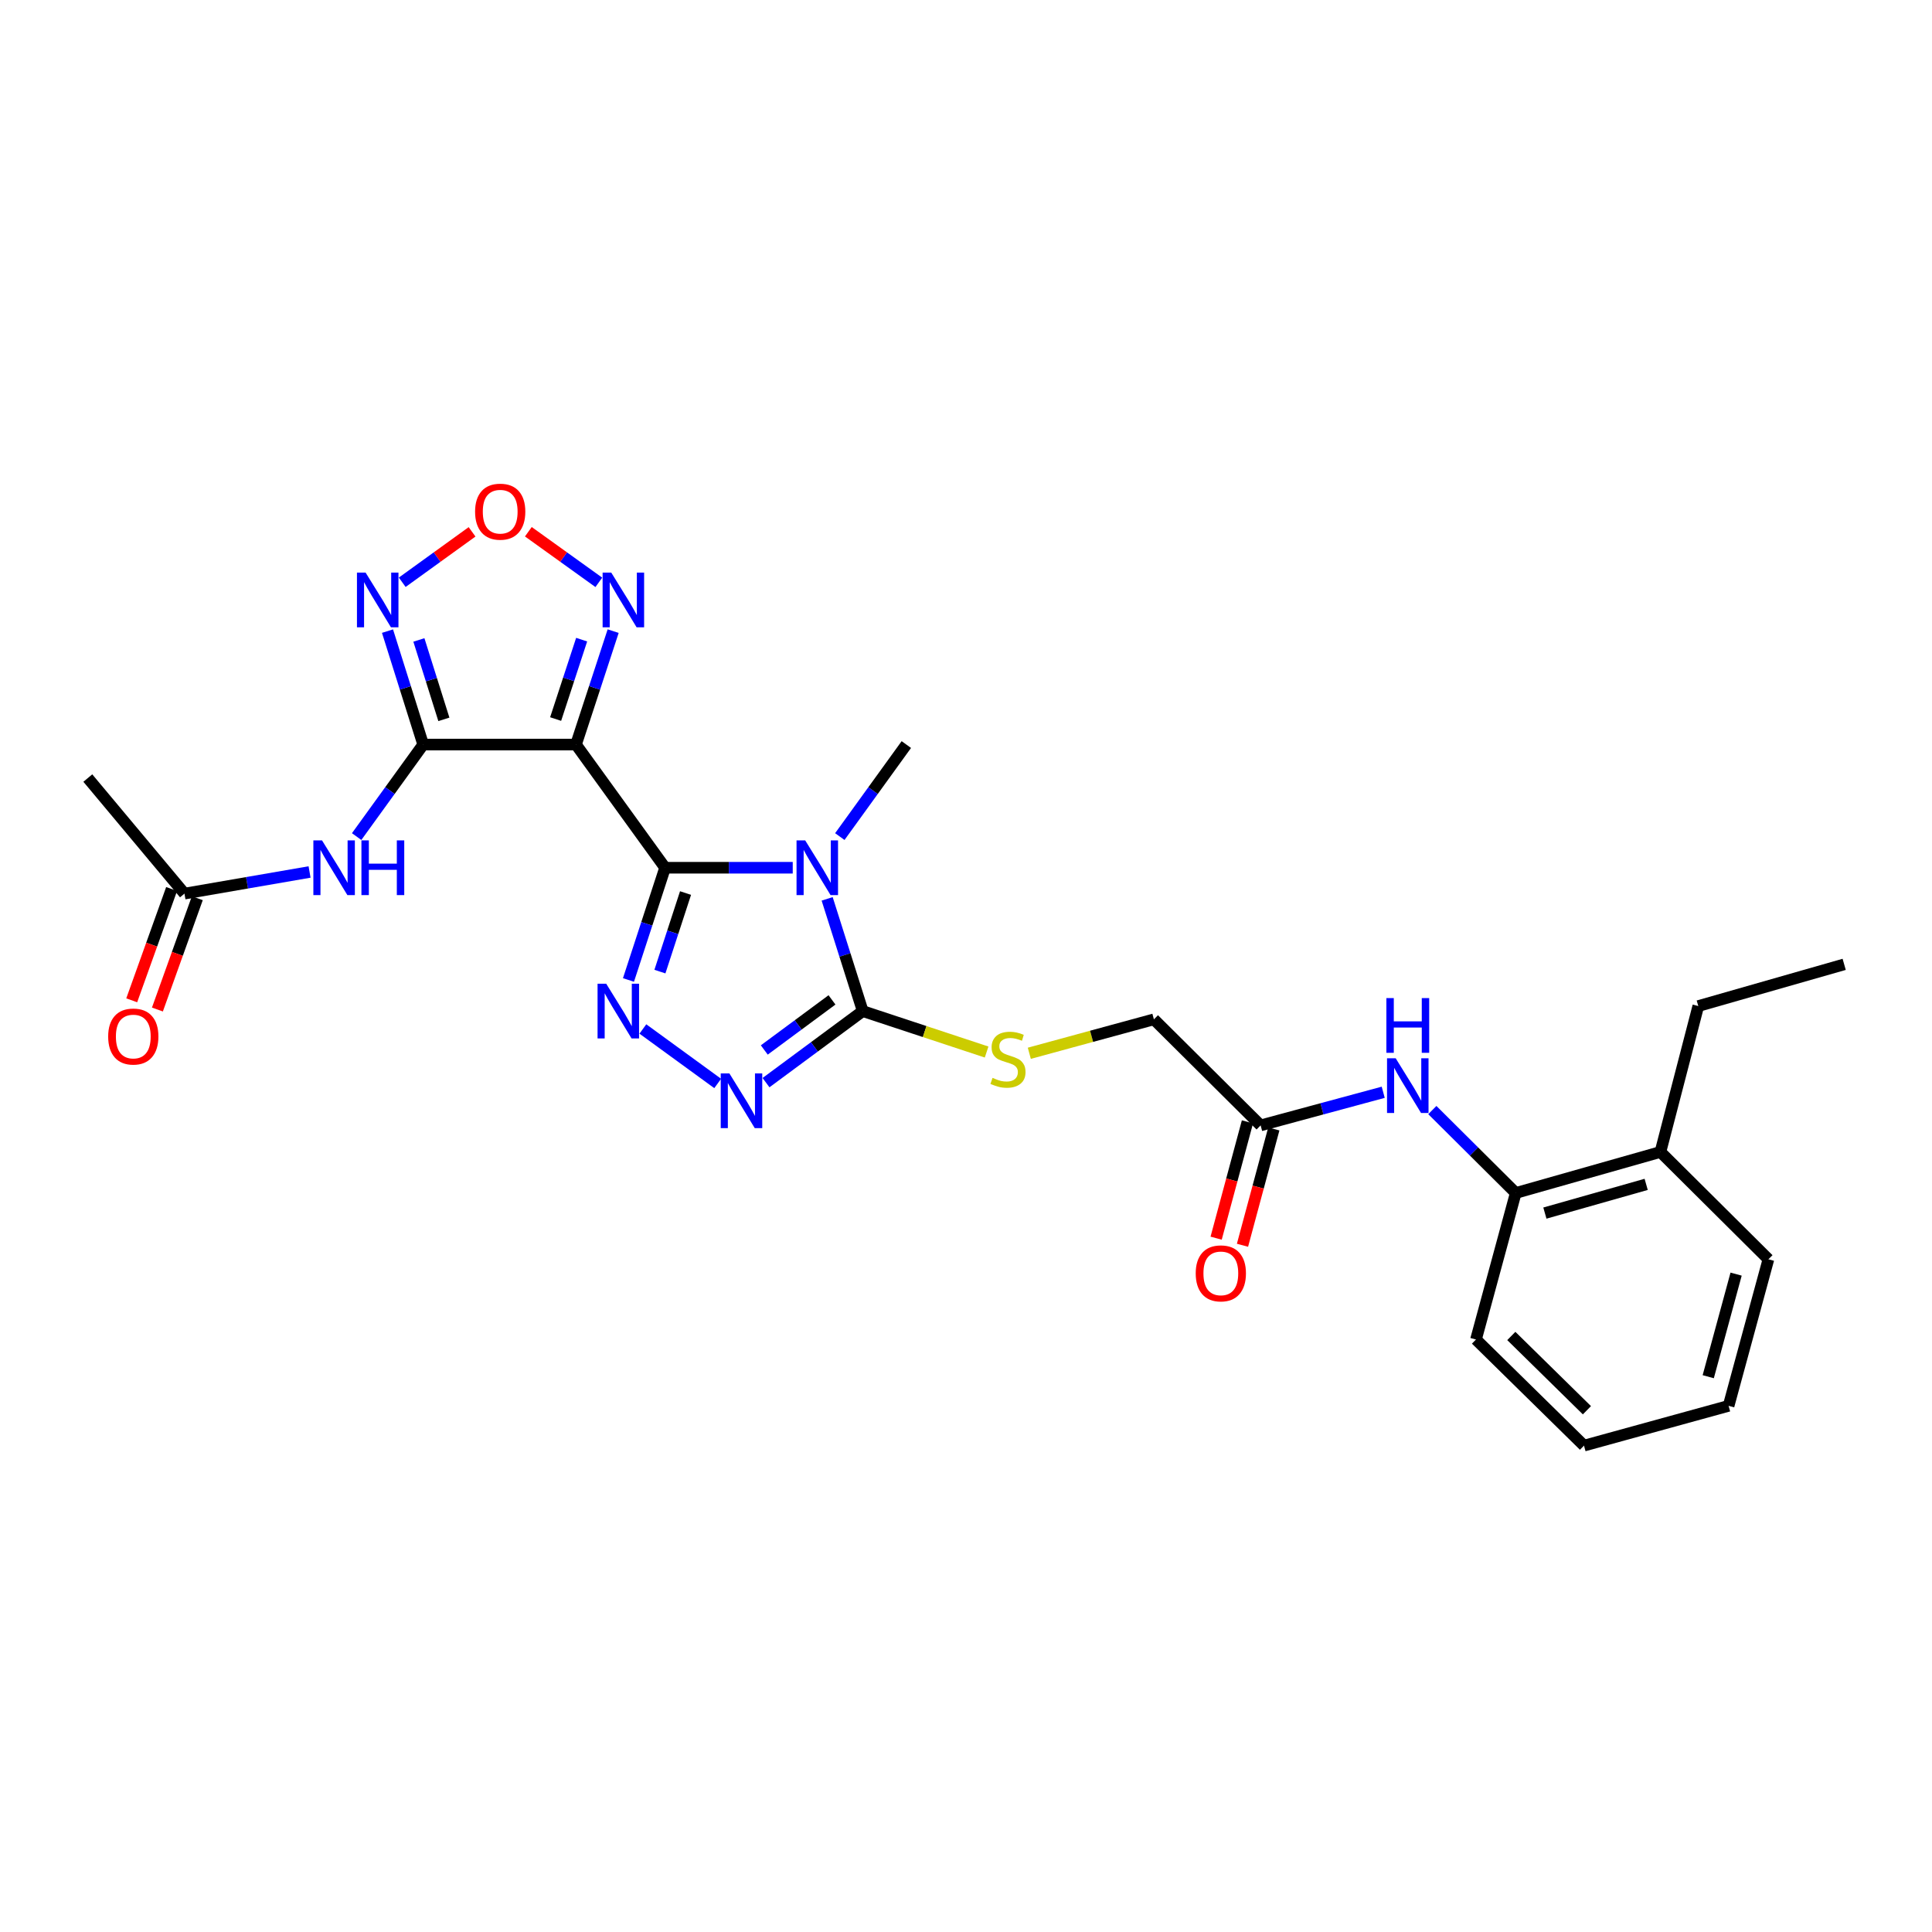 <?xml version='1.0' encoding='iso-8859-1'?>
<svg version='1.1' baseProfile='full'
              xmlns='http://www.w3.org/2000/svg'
                      xmlns:rdkit='http://www.rdkit.org/xml'
                      xmlns:xlink='http://www.w3.org/1999/xlink'
                  xml:space='preserve'
width='1000px' height='1000px' viewBox='0 0 1000 1000'>
<!-- END OF HEADER -->
<rect style='opacity:1.0;fill:#FFFFFF;stroke:none' width='1000' height='1000' x='0' y='0'> </rect>
<path class='bond-0' d='M 344.25,449.141 L 377.284,449.141' style='fill:none;fill-rule:evenodd;stroke:#000000;stroke-width:6px;stroke-linecap:butt;stroke-linejoin:miter;stroke-opacity:1' />
<path class='bond-0' d='M 377.284,449.141 L 410.318,449.141' style='fill:none;fill-rule:evenodd;stroke:#0000FF;stroke-width:6px;stroke-linecap:butt;stroke-linejoin:miter;stroke-opacity:1' />
<path class='bond-1' d='M 344.25,449.141 L 298.135,385.384' style='fill:none;fill-rule:evenodd;stroke:#000000;stroke-width:6px;stroke-linecap:butt;stroke-linejoin:miter;stroke-opacity:1' />
<path class='bond-3' d='M 344.25,449.141 L 334.773,478.186' style='fill:none;fill-rule:evenodd;stroke:#000000;stroke-width:6px;stroke-linecap:butt;stroke-linejoin:miter;stroke-opacity:1' />
<path class='bond-3' d='M 334.773,478.186 L 325.295,507.232' style='fill:none;fill-rule:evenodd;stroke:#0000FF;stroke-width:6px;stroke-linecap:butt;stroke-linejoin:miter;stroke-opacity:1' />
<path class='bond-3' d='M 354.836,462.236 L 348.202,482.568' style='fill:none;fill-rule:evenodd;stroke:#000000;stroke-width:6px;stroke-linecap:butt;stroke-linejoin:miter;stroke-opacity:1' />
<path class='bond-3' d='M 348.202,482.568 L 341.568,502.9' style='fill:none;fill-rule:evenodd;stroke:#0000FF;stroke-width:6px;stroke-linecap:butt;stroke-linejoin:miter;stroke-opacity:1' />
<path class='bond-4' d='M 428.133,465.247 L 437.34,494.295' style='fill:none;fill-rule:evenodd;stroke:#0000FF;stroke-width:6px;stroke-linecap:butt;stroke-linejoin:miter;stroke-opacity:1' />
<path class='bond-4' d='M 437.34,494.295 L 446.548,523.343' style='fill:none;fill-rule:evenodd;stroke:#000000;stroke-width:6px;stroke-linecap:butt;stroke-linejoin:miter;stroke-opacity:1' />
<path class='bond-19' d='M 434.686,433.014 L 451.902,409.199' style='fill:none;fill-rule:evenodd;stroke:#0000FF;stroke-width:6px;stroke-linecap:butt;stroke-linejoin:miter;stroke-opacity:1' />
<path class='bond-19' d='M 451.902,409.199 L 469.118,385.384' style='fill:none;fill-rule:evenodd;stroke:#000000;stroke-width:6px;stroke-linecap:butt;stroke-linejoin:miter;stroke-opacity:1' />
<path class='bond-2' d='M 298.135,385.384 L 219.043,385.384' style='fill:none;fill-rule:evenodd;stroke:#000000;stroke-width:6px;stroke-linecap:butt;stroke-linejoin:miter;stroke-opacity:1' />
<path class='bond-7' d='M 298.135,385.384 L 307.752,356.029' style='fill:none;fill-rule:evenodd;stroke:#000000;stroke-width:6px;stroke-linecap:butt;stroke-linejoin:miter;stroke-opacity:1' />
<path class='bond-7' d='M 307.752,356.029 L 317.368,326.675' style='fill:none;fill-rule:evenodd;stroke:#0000FF;stroke-width:6px;stroke-linecap:butt;stroke-linejoin:miter;stroke-opacity:1' />
<path class='bond-7' d='M 287.596,372.18 L 294.327,351.631' style='fill:none;fill-rule:evenodd;stroke:#000000;stroke-width:6px;stroke-linecap:butt;stroke-linejoin:miter;stroke-opacity:1' />
<path class='bond-7' d='M 294.327,351.631 L 301.059,331.083' style='fill:none;fill-rule:evenodd;stroke:#0000FF;stroke-width:6px;stroke-linecap:butt;stroke-linejoin:miter;stroke-opacity:1' />
<path class='bond-6' d='M 219.043,385.384 L 209.807,356.025' style='fill:none;fill-rule:evenodd;stroke:#000000;stroke-width:6px;stroke-linecap:butt;stroke-linejoin:miter;stroke-opacity:1' />
<path class='bond-6' d='M 209.807,356.025 L 200.571,326.667' style='fill:none;fill-rule:evenodd;stroke:#0000FF;stroke-width:6px;stroke-linecap:butt;stroke-linejoin:miter;stroke-opacity:1' />
<path class='bond-6' d='M 229.748,372.337 L 223.283,351.786' style='fill:none;fill-rule:evenodd;stroke:#000000;stroke-width:6px;stroke-linecap:butt;stroke-linejoin:miter;stroke-opacity:1' />
<path class='bond-6' d='M 223.283,351.786 L 216.817,331.235' style='fill:none;fill-rule:evenodd;stroke:#0000FF;stroke-width:6px;stroke-linecap:butt;stroke-linejoin:miter;stroke-opacity:1' />
<path class='bond-9' d='M 219.043,385.384 L 201.821,409.199' style='fill:none;fill-rule:evenodd;stroke:#000000;stroke-width:6px;stroke-linecap:butt;stroke-linejoin:miter;stroke-opacity:1' />
<path class='bond-9' d='M 201.821,409.199 L 184.599,433.014' style='fill:none;fill-rule:evenodd;stroke:#0000FF;stroke-width:6px;stroke-linecap:butt;stroke-linejoin:miter;stroke-opacity:1' />
<path class='bond-5' d='M 332.75,532.598 L 371.477,560.795' style='fill:none;fill-rule:evenodd;stroke:#0000FF;stroke-width:6px;stroke-linecap:butt;stroke-linejoin:miter;stroke-opacity:1' />
<path class='bond-11' d='M 446.548,523.343 L 478.61,533.935' style='fill:none;fill-rule:evenodd;stroke:#000000;stroke-width:6px;stroke-linecap:butt;stroke-linejoin:miter;stroke-opacity:1' />
<path class='bond-11' d='M 478.61,533.935 L 510.671,544.528' style='fill:none;fill-rule:evenodd;stroke:#CCCC00;stroke-width:6px;stroke-linecap:butt;stroke-linejoin:miter;stroke-opacity:1' />
<path class='bond-27' d='M 446.548,523.343 L 421.517,541.859' style='fill:none;fill-rule:evenodd;stroke:#000000;stroke-width:6px;stroke-linecap:butt;stroke-linejoin:miter;stroke-opacity:1' />
<path class='bond-27' d='M 421.517,541.859 L 396.487,560.375' style='fill:none;fill-rule:evenodd;stroke:#0000FF;stroke-width:6px;stroke-linecap:butt;stroke-linejoin:miter;stroke-opacity:1' />
<path class='bond-27' d='M 430.637,517.541 L 413.116,530.502' style='fill:none;fill-rule:evenodd;stroke:#000000;stroke-width:6px;stroke-linecap:butt;stroke-linejoin:miter;stroke-opacity:1' />
<path class='bond-27' d='M 413.116,530.502 L 395.595,543.464' style='fill:none;fill-rule:evenodd;stroke:#0000FF;stroke-width:6px;stroke-linecap:butt;stroke-linejoin:miter;stroke-opacity:1' />
<path class='bond-28' d='M 208.195,301.378 L 226.267,288.328' style='fill:none;fill-rule:evenodd;stroke:#0000FF;stroke-width:6px;stroke-linecap:butt;stroke-linejoin:miter;stroke-opacity:1' />
<path class='bond-28' d='M 226.267,288.328 L 244.339,275.278' style='fill:none;fill-rule:evenodd;stroke:#FF0000;stroke-width:6px;stroke-linecap:butt;stroke-linejoin:miter;stroke-opacity:1' />
<path class='bond-8' d='M 309.95,301.423 L 291.712,288.324' style='fill:none;fill-rule:evenodd;stroke:#0000FF;stroke-width:6px;stroke-linecap:butt;stroke-linejoin:miter;stroke-opacity:1' />
<path class='bond-8' d='M 291.712,288.324 L 273.474,275.226' style='fill:none;fill-rule:evenodd;stroke:#FF0000;stroke-width:6px;stroke-linecap:butt;stroke-linejoin:miter;stroke-opacity:1' />
<path class='bond-12' d='M 160.231,451.337 L 127.854,456.933' style='fill:none;fill-rule:evenodd;stroke:#0000FF;stroke-width:6px;stroke-linecap:butt;stroke-linejoin:miter;stroke-opacity:1' />
<path class='bond-12' d='M 127.854,456.933 L 95.477,462.529' style='fill:none;fill-rule:evenodd;stroke:#000000;stroke-width:6px;stroke-linecap:butt;stroke-linejoin:miter;stroke-opacity:1' />
<path class='bond-10' d='M 715.953,565.358 L 684.227,573.929' style='fill:none;fill-rule:evenodd;stroke:#0000FF;stroke-width:6px;stroke-linecap:butt;stroke-linejoin:miter;stroke-opacity:1' />
<path class='bond-10' d='M 684.227,573.929 L 652.501,582.501' style='fill:none;fill-rule:evenodd;stroke:#000000;stroke-width:6px;stroke-linecap:butt;stroke-linejoin:miter;stroke-opacity:1' />
<path class='bond-14' d='M 741.376,574.562 L 762.959,596.025' style='fill:none;fill-rule:evenodd;stroke:#0000FF;stroke-width:6px;stroke-linecap:butt;stroke-linejoin:miter;stroke-opacity:1' />
<path class='bond-14' d='M 762.959,596.025 L 784.543,617.487' style='fill:none;fill-rule:evenodd;stroke:#000000;stroke-width:6px;stroke-linecap:butt;stroke-linejoin:miter;stroke-opacity:1' />
<path class='bond-18' d='M 532.768,545.175 L 565.014,536.39' style='fill:none;fill-rule:evenodd;stroke:#CCCC00;stroke-width:6px;stroke-linecap:butt;stroke-linejoin:miter;stroke-opacity:1' />
<path class='bond-18' d='M 565.014,536.39 L 597.26,527.604' style='fill:none;fill-rule:evenodd;stroke:#000000;stroke-width:6px;stroke-linecap:butt;stroke-linejoin:miter;stroke-opacity:1' />
<path class='bond-15' d='M 88.828,460.146 L 78.503,488.953' style='fill:none;fill-rule:evenodd;stroke:#000000;stroke-width:6px;stroke-linecap:butt;stroke-linejoin:miter;stroke-opacity:1' />
<path class='bond-15' d='M 78.503,488.953 L 68.178,517.76' style='fill:none;fill-rule:evenodd;stroke:#FF0000;stroke-width:6px;stroke-linecap:butt;stroke-linejoin:miter;stroke-opacity:1' />
<path class='bond-15' d='M 102.126,464.912 L 91.801,493.719' style='fill:none;fill-rule:evenodd;stroke:#000000;stroke-width:6px;stroke-linecap:butt;stroke-linejoin:miter;stroke-opacity:1' />
<path class='bond-15' d='M 91.801,493.719 L 81.476,522.526' style='fill:none;fill-rule:evenodd;stroke:#FF0000;stroke-width:6px;stroke-linecap:butt;stroke-linejoin:miter;stroke-opacity:1' />
<path class='bond-20' d='M 95.477,462.529 L 45.455,402.72' style='fill:none;fill-rule:evenodd;stroke:#000000;stroke-width:6px;stroke-linecap:butt;stroke-linejoin:miter;stroke-opacity:1' />
<path class='bond-13' d='M 652.501,582.501 L 597.26,527.604' style='fill:none;fill-rule:evenodd;stroke:#000000;stroke-width:6px;stroke-linecap:butt;stroke-linejoin:miter;stroke-opacity:1' />
<path class='bond-16' d='M 645.681,580.664 L 637.575,610.769' style='fill:none;fill-rule:evenodd;stroke:#000000;stroke-width:6px;stroke-linecap:butt;stroke-linejoin:miter;stroke-opacity:1' />
<path class='bond-16' d='M 637.575,610.769 L 629.469,640.873' style='fill:none;fill-rule:evenodd;stroke:#FF0000;stroke-width:6px;stroke-linecap:butt;stroke-linejoin:miter;stroke-opacity:1' />
<path class='bond-16' d='M 659.322,584.337 L 651.216,614.442' style='fill:none;fill-rule:evenodd;stroke:#000000;stroke-width:6px;stroke-linecap:butt;stroke-linejoin:miter;stroke-opacity:1' />
<path class='bond-16' d='M 651.216,614.442 L 643.11,644.546' style='fill:none;fill-rule:evenodd;stroke:#FF0000;stroke-width:6px;stroke-linecap:butt;stroke-linejoin:miter;stroke-opacity:1' />
<path class='bond-17' d='M 784.543,617.487 L 859.436,596.25' style='fill:none;fill-rule:evenodd;stroke:#000000;stroke-width:6px;stroke-linecap:butt;stroke-linejoin:miter;stroke-opacity:1' />
<path class='bond-17' d='M 799.631,627.892 L 852.056,613.026' style='fill:none;fill-rule:evenodd;stroke:#000000;stroke-width:6px;stroke-linecap:butt;stroke-linejoin:miter;stroke-opacity:1' />
<path class='bond-21' d='M 784.543,617.487 L 763.966,693.33' style='fill:none;fill-rule:evenodd;stroke:#000000;stroke-width:6px;stroke-linecap:butt;stroke-linejoin:miter;stroke-opacity:1' />
<path class='bond-22' d='M 859.436,596.25 L 879.032,520.73' style='fill:none;fill-rule:evenodd;stroke:#000000;stroke-width:6px;stroke-linecap:butt;stroke-linejoin:miter;stroke-opacity:1' />
<path class='bond-23' d='M 859.436,596.25 L 915.329,651.806' style='fill:none;fill-rule:evenodd;stroke:#000000;stroke-width:6px;stroke-linecap:butt;stroke-linejoin:miter;stroke-opacity:1' />
<path class='bond-25' d='M 763.966,693.33 L 819.875,748.257' style='fill:none;fill-rule:evenodd;stroke:#000000;stroke-width:6px;stroke-linecap:butt;stroke-linejoin:miter;stroke-opacity:1' />
<path class='bond-25' d='M 782.252,691.492 L 821.388,729.941' style='fill:none;fill-rule:evenodd;stroke:#000000;stroke-width:6px;stroke-linecap:butt;stroke-linejoin:miter;stroke-opacity:1' />
<path class='bond-24' d='M 879.032,520.73 L 954.545,499.148' style='fill:none;fill-rule:evenodd;stroke:#000000;stroke-width:6px;stroke-linecap:butt;stroke-linejoin:miter;stroke-opacity:1' />
<path class='bond-29' d='M 915.329,651.806 L 894.721,727.664' style='fill:none;fill-rule:evenodd;stroke:#000000;stroke-width:6px;stroke-linecap:butt;stroke-linejoin:miter;stroke-opacity:1' />
<path class='bond-29' d='M 898.606,659.481 L 884.18,712.582' style='fill:none;fill-rule:evenodd;stroke:#000000;stroke-width:6px;stroke-linecap:butt;stroke-linejoin:miter;stroke-opacity:1' />
<path class='bond-26' d='M 819.875,748.257 L 894.721,727.664' style='fill:none;fill-rule:evenodd;stroke:#000000;stroke-width:6px;stroke-linecap:butt;stroke-linejoin:miter;stroke-opacity:1' />
<path  class='atom-1' d='M 416.767 434.981
L 426.047 449.981
Q 426.967 451.461, 428.447 454.141
Q 429.927 456.821, 430.007 456.981
L 430.007 434.981
L 433.767 434.981
L 433.767 463.301
L 429.887 463.301
L 419.927 446.901
Q 418.767 444.981, 417.527 442.781
Q 416.327 440.581, 415.967 439.901
L 415.967 463.301
L 412.287 463.301
L 412.287 434.981
L 416.767 434.981
' fill='#0000FF'/>
<path  class='atom-4' d='M 313.779 509.183
L 323.059 524.183
Q 323.979 525.663, 325.459 528.343
Q 326.939 531.023, 327.019 531.183
L 327.019 509.183
L 330.779 509.183
L 330.779 537.503
L 326.899 537.503
L 316.939 521.103
Q 315.779 519.183, 314.539 516.983
Q 313.339 514.783, 312.979 514.103
L 312.979 537.503
L 309.299 537.503
L 309.299 509.183
L 313.779 509.183
' fill='#0000FF'/>
<path  class='atom-6' d='M 377.535 555.604
L 386.815 570.604
Q 387.735 572.084, 389.215 574.764
Q 390.695 577.444, 390.775 577.604
L 390.775 555.604
L 394.535 555.604
L 394.535 583.924
L 390.655 583.924
L 380.695 567.524
Q 379.535 565.604, 378.295 563.404
Q 377.095 561.204, 376.735 560.524
L 376.735 583.924
L 373.055 583.924
L 373.055 555.604
L 377.535 555.604
' fill='#0000FF'/>
<path  class='atom-7' d='M 189.24 296.386
L 198.52 311.386
Q 199.44 312.866, 200.92 315.546
Q 202.4 318.226, 202.48 318.386
L 202.48 296.386
L 206.24 296.386
L 206.24 324.706
L 202.36 324.706
L 192.4 308.306
Q 191.24 306.386, 190 304.186
Q 188.8 301.986, 188.44 301.306
L 188.44 324.706
L 184.76 324.706
L 184.76 296.386
L 189.24 296.386
' fill='#0000FF'/>
<path  class='atom-8' d='M 316.392 296.386
L 325.672 311.386
Q 326.592 312.866, 328.072 315.546
Q 329.552 318.226, 329.632 318.386
L 329.632 296.386
L 333.392 296.386
L 333.392 324.706
L 329.512 324.706
L 319.552 308.306
Q 318.392 306.386, 317.152 304.186
Q 315.952 301.986, 315.592 301.306
L 315.592 324.706
L 311.912 324.706
L 311.912 296.386
L 316.392 296.386
' fill='#0000FF'/>
<path  class='atom-9' d='M 245.903 264.841
Q 245.903 258.041, 249.263 254.241
Q 252.623 250.441, 258.903 250.441
Q 265.183 250.441, 268.543 254.241
Q 271.903 258.041, 271.903 264.841
Q 271.903 271.721, 268.503 275.641
Q 265.103 279.521, 258.903 279.521
Q 252.663 279.521, 249.263 275.641
Q 245.903 271.761, 245.903 264.841
M 258.903 276.321
Q 263.223 276.321, 265.543 273.441
Q 267.903 270.521, 267.903 264.841
Q 267.903 259.281, 265.543 256.481
Q 263.223 253.641, 258.903 253.641
Q 254.583 253.641, 252.223 256.441
Q 249.903 259.241, 249.903 264.841
Q 249.903 270.561, 252.223 273.441
Q 254.583 276.321, 258.903 276.321
' fill='#FF0000'/>
<path  class='atom-10' d='M 166.677 434.981
L 175.957 449.981
Q 176.877 451.461, 178.357 454.141
Q 179.837 456.821, 179.917 456.981
L 179.917 434.981
L 183.677 434.981
L 183.677 463.301
L 179.797 463.301
L 169.837 446.901
Q 168.677 444.981, 167.437 442.781
Q 166.237 440.581, 165.877 439.901
L 165.877 463.301
L 162.197 463.301
L 162.197 434.981
L 166.677 434.981
' fill='#0000FF'/>
<path  class='atom-10' d='M 187.077 434.981
L 190.917 434.981
L 190.917 447.021
L 205.397 447.021
L 205.397 434.981
L 209.237 434.981
L 209.237 463.301
L 205.397 463.301
L 205.397 450.221
L 190.917 450.221
L 190.917 463.301
L 187.077 463.301
L 187.077 434.981
' fill='#0000FF'/>
<path  class='atom-11' d='M 722.406 547.763
L 731.686 562.763
Q 732.606 564.243, 734.086 566.923
Q 735.566 569.603, 735.646 569.763
L 735.646 547.763
L 739.406 547.763
L 739.406 576.083
L 735.526 576.083
L 725.566 559.683
Q 724.406 557.763, 723.166 555.563
Q 721.966 553.363, 721.606 552.683
L 721.606 576.083
L 717.926 576.083
L 717.926 547.763
L 722.406 547.763
' fill='#0000FF'/>
<path  class='atom-11' d='M 717.586 516.611
L 721.426 516.611
L 721.426 528.651
L 735.906 528.651
L 735.906 516.611
L 739.746 516.611
L 739.746 544.931
L 735.906 544.931
L 735.906 531.851
L 721.426 531.851
L 721.426 544.931
L 717.586 544.931
L 717.586 516.611
' fill='#0000FF'/>
<path  class='atom-12' d='M 513.731 557.902
Q 514.051 558.022, 515.371 558.582
Q 516.691 559.142, 518.131 559.502
Q 519.611 559.822, 521.051 559.822
Q 523.731 559.822, 525.291 558.542
Q 526.851 557.222, 526.851 554.942
Q 526.851 553.382, 526.051 552.422
Q 525.291 551.462, 524.091 550.942
Q 522.891 550.422, 520.891 549.822
Q 518.371 549.062, 516.851 548.342
Q 515.371 547.622, 514.291 546.102
Q 513.251 544.582, 513.251 542.022
Q 513.251 538.462, 515.651 536.262
Q 518.091 534.062, 522.891 534.062
Q 526.171 534.062, 529.891 535.622
L 528.971 538.702
Q 525.571 537.302, 523.011 537.302
Q 520.251 537.302, 518.731 538.462
Q 517.211 539.582, 517.251 541.542
Q 517.251 543.062, 518.011 543.982
Q 518.811 544.902, 519.931 545.422
Q 521.091 545.942, 523.011 546.542
Q 525.571 547.342, 527.091 548.142
Q 528.611 548.942, 529.691 550.582
Q 530.811 552.182, 530.811 554.942
Q 530.811 558.862, 528.171 560.982
Q 525.571 563.062, 521.211 563.062
Q 518.691 563.062, 516.771 562.502
Q 514.891 561.982, 512.651 561.062
L 513.731 557.902
' fill='#CCCC00'/>
<path  class='atom-16' d='M 55.99 536.505
Q 55.99 529.705, 59.35 525.905
Q 62.711 522.105, 68.99 522.105
Q 75.27 522.105, 78.63 525.905
Q 81.99 529.705, 81.99 536.505
Q 81.99 543.385, 78.591 547.305
Q 75.191 551.185, 68.99 551.185
Q 62.751 551.185, 59.35 547.305
Q 55.99 543.425, 55.99 536.505
M 68.99 547.985
Q 73.311 547.985, 75.63 545.105
Q 77.99 542.185, 77.99 536.505
Q 77.99 530.945, 75.63 528.145
Q 73.311 525.305, 68.99 525.305
Q 64.671 525.305, 62.31 528.105
Q 59.99 530.905, 59.99 536.505
Q 59.99 542.225, 62.31 545.105
Q 64.671 547.985, 68.99 547.985
' fill='#FF0000'/>
<path  class='atom-17' d='M 618.901 659.09
Q 618.901 652.29, 622.261 648.49
Q 625.621 644.69, 631.901 644.69
Q 638.181 644.69, 641.541 648.49
Q 644.901 652.29, 644.901 659.09
Q 644.901 665.97, 641.501 669.89
Q 638.101 673.77, 631.901 673.77
Q 625.661 673.77, 622.261 669.89
Q 618.901 666.01, 618.901 659.09
M 631.901 670.57
Q 636.221 670.57, 638.541 667.69
Q 640.901 664.77, 640.901 659.09
Q 640.901 653.53, 638.541 650.73
Q 636.221 647.89, 631.901 647.89
Q 627.581 647.89, 625.221 650.69
Q 622.901 653.49, 622.901 659.09
Q 622.901 664.81, 625.221 667.69
Q 627.581 670.57, 631.901 670.57
' fill='#FF0000'/>
</svg>
